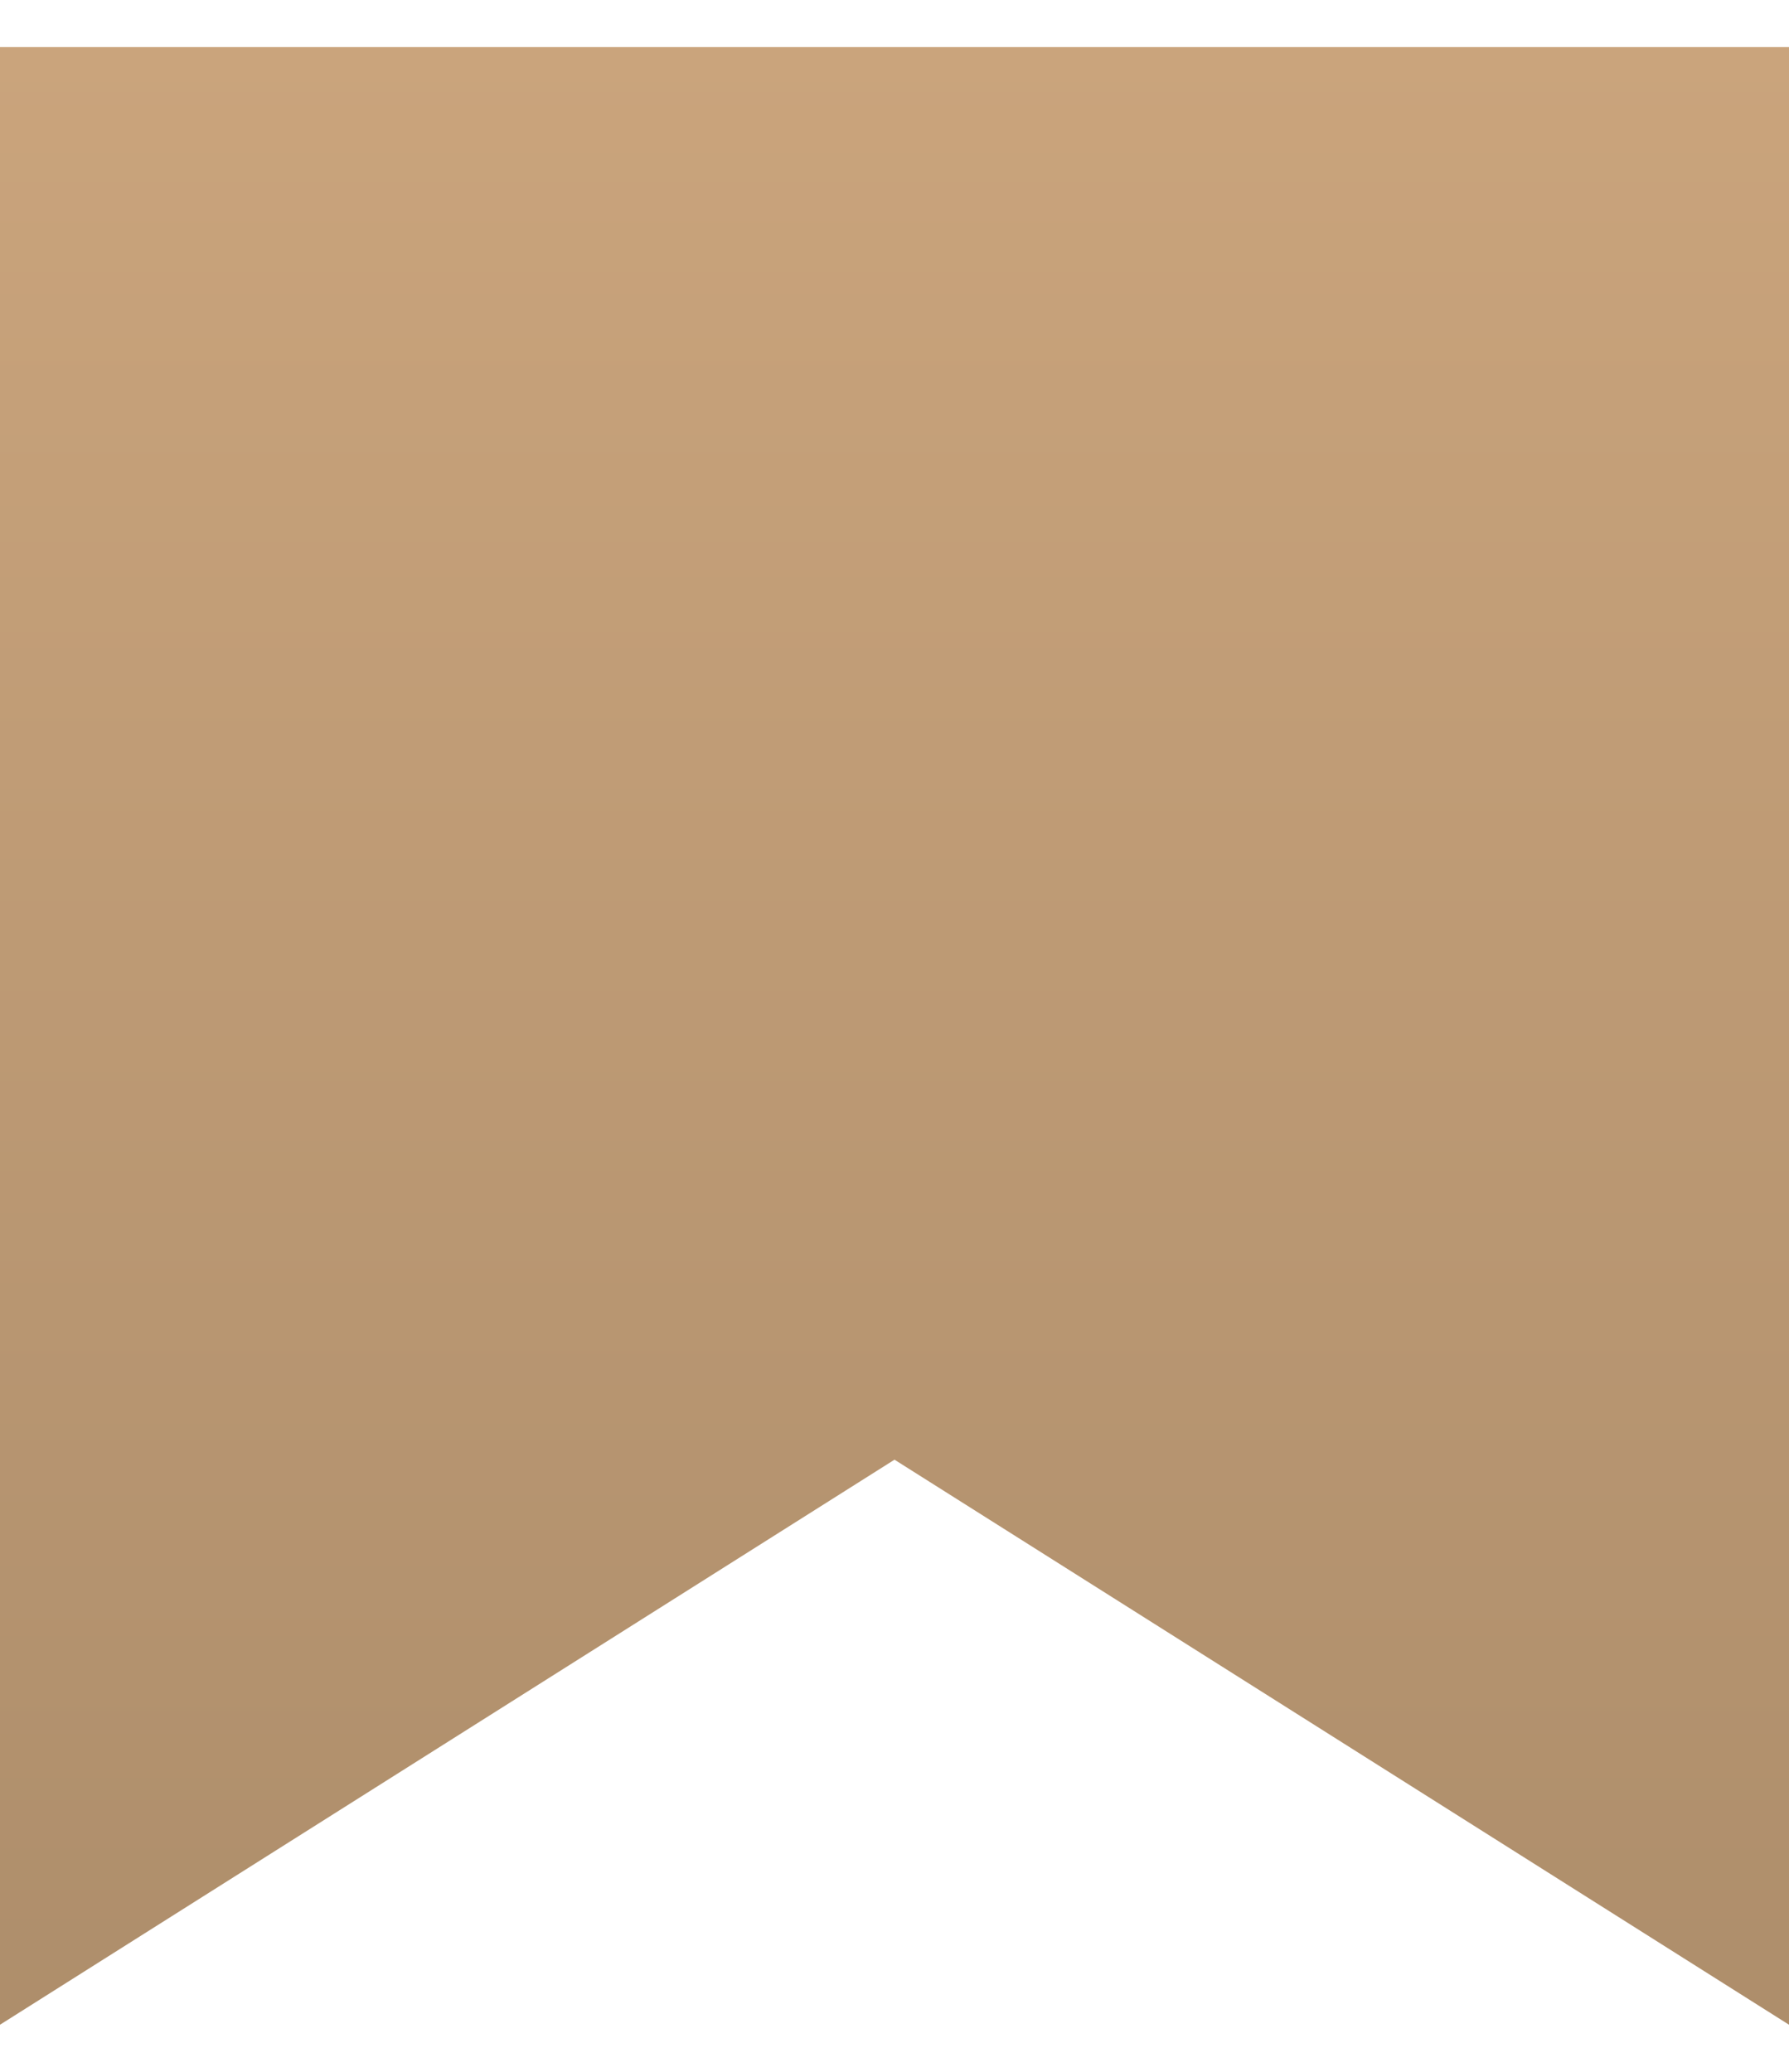 <svg width="19" height="22" viewBox="0 0 19 22" fill="none" xmlns="http://www.w3.org/2000/svg">
<path d="M0 0.5H19V21.5L9.5 15.5L0 21.5V0.5Z" fill="url(#paint0_linear)"/>
<defs>
<linearGradient id="paint0_linear" x1="9.5" y1="0.5" x2="9.5" y2="21.5" gradientUnits="userSpaceOnUse">
<stop stop-color="#CAA47C"/>
<stop offset="1" stop-color="#AE8E6B"/>
</linearGradient>
</defs>
</svg>
